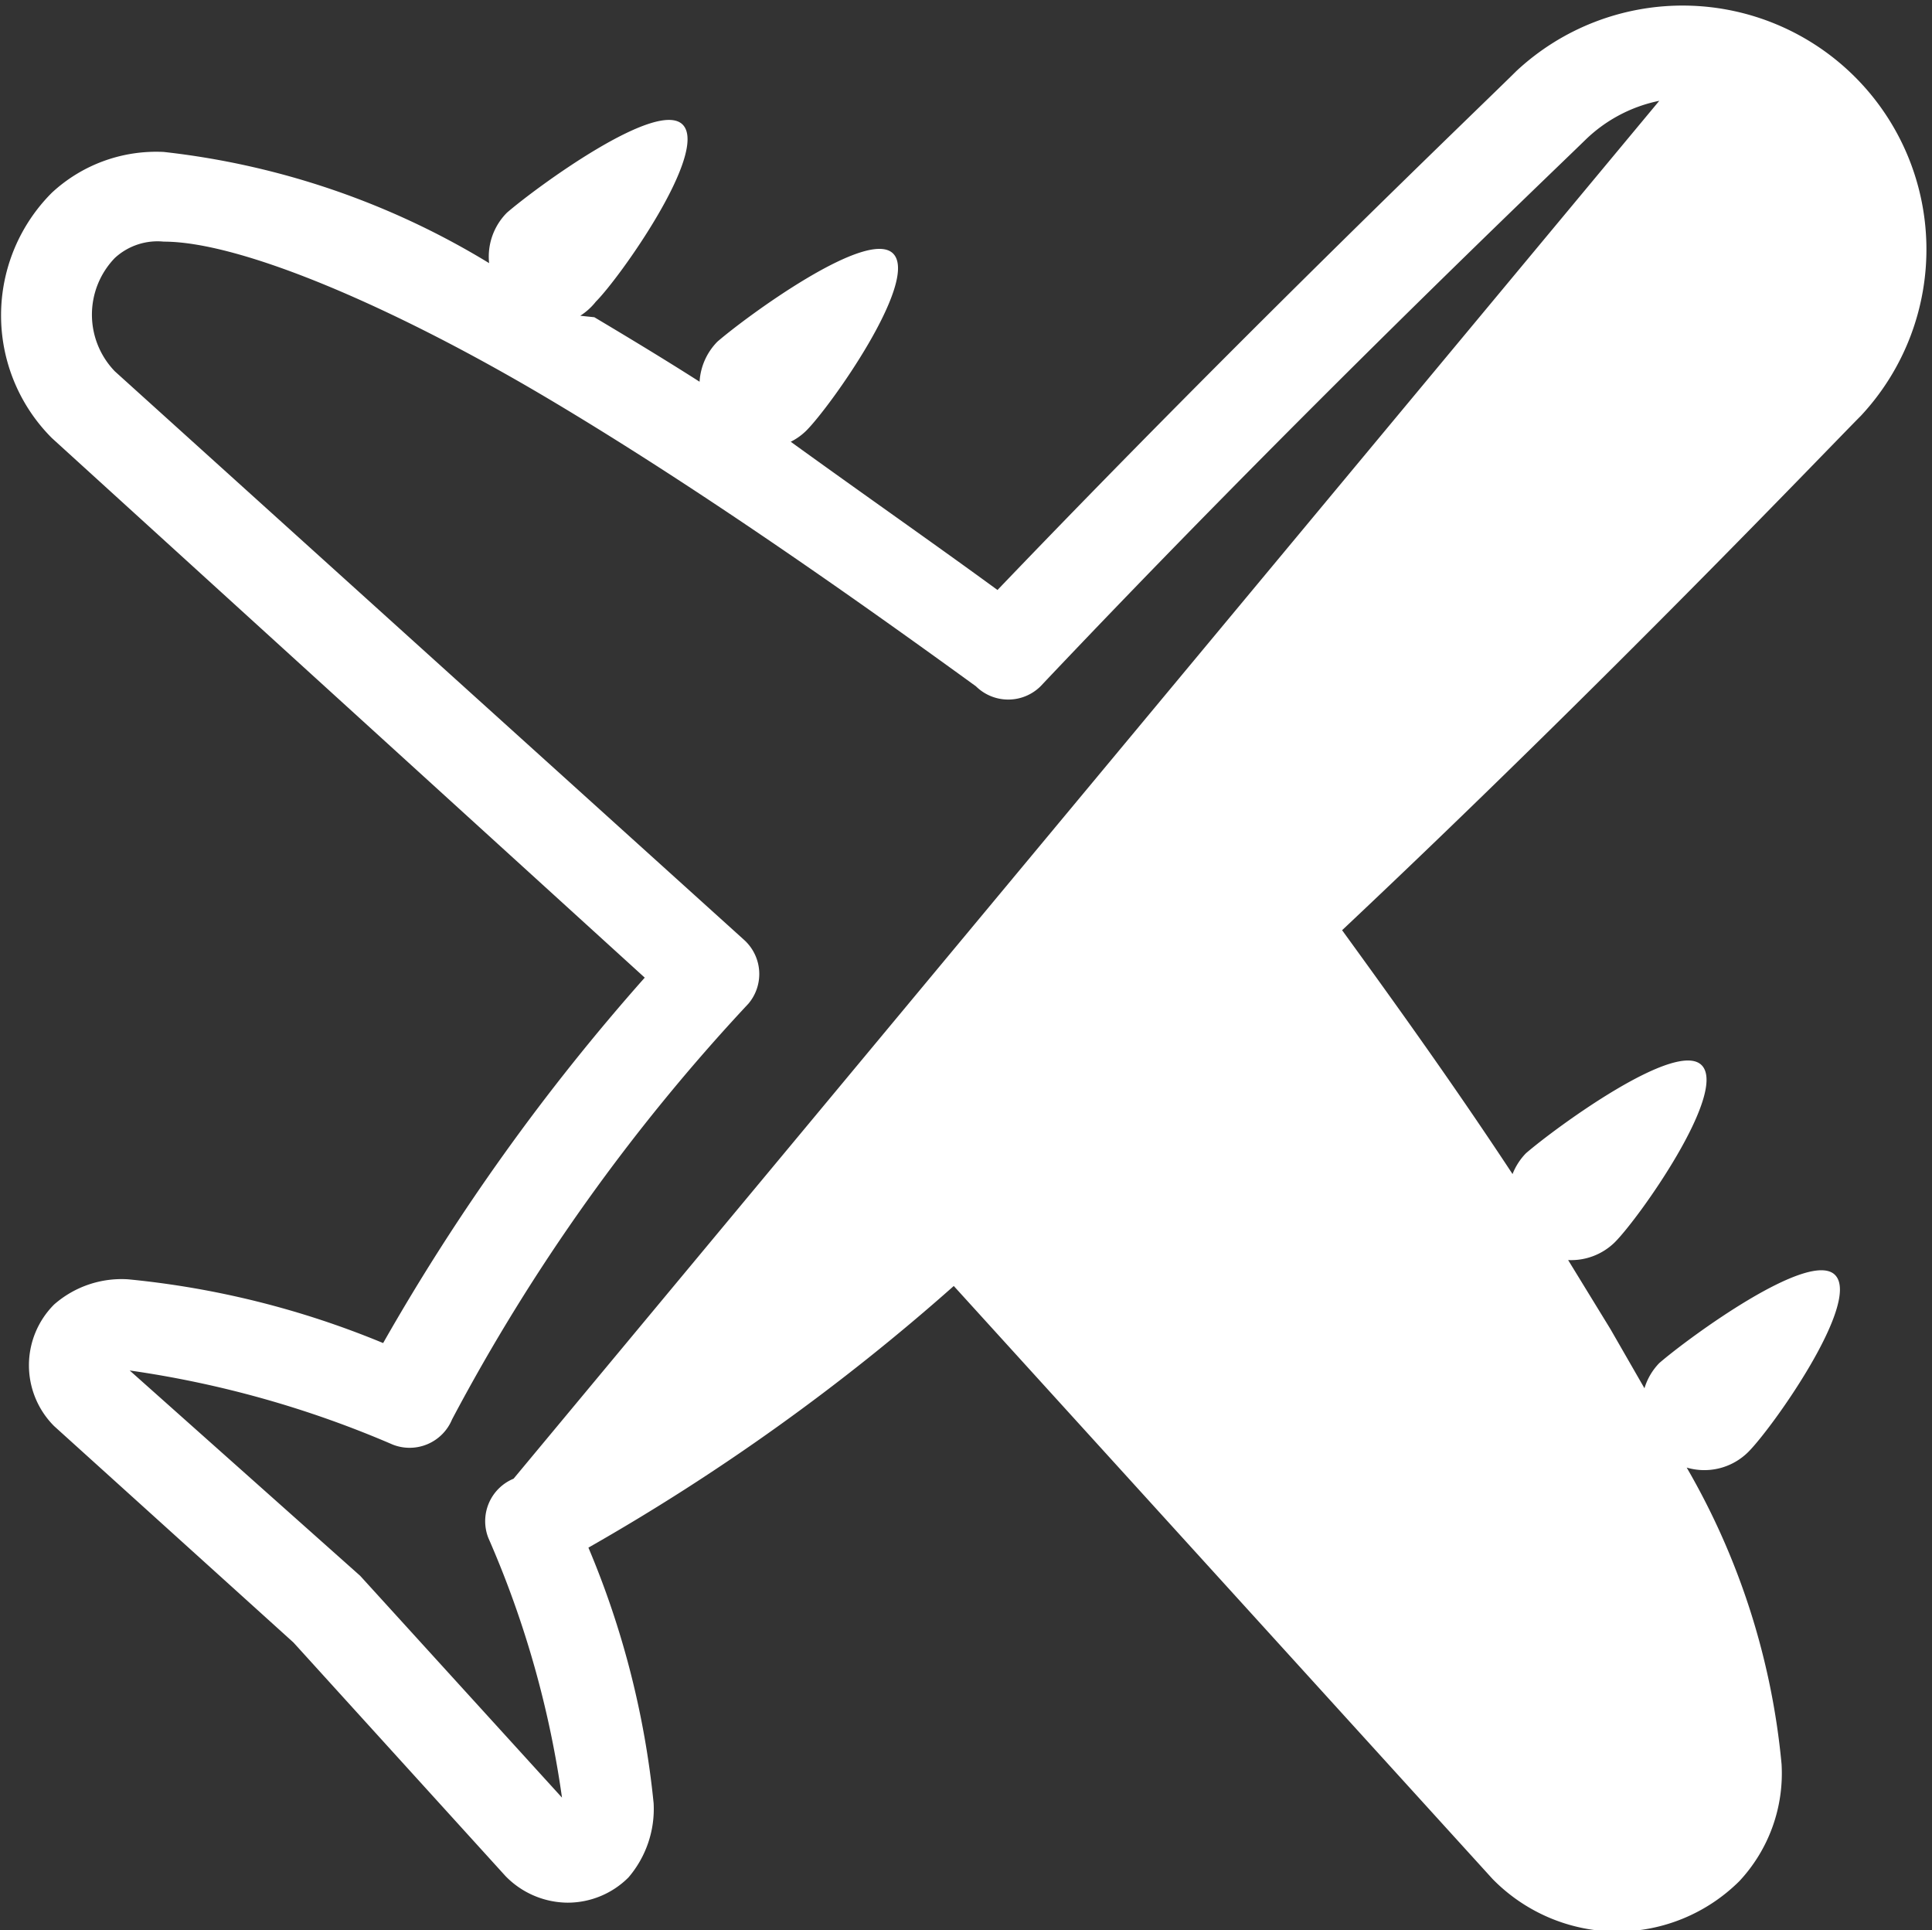 <svg id="Layer_1" data-name="Layer 1" xmlns="http://www.w3.org/2000/svg" width="26.07" height="26.04" viewBox="0 0 26.07 26.04">
  <rect x="0" y="0" width="26.07" height="26.04" fill="#333333" stroke="none"/>
  <defs>
    <style>
      .cls-1 {
        fill: #fff;
      }
    </style>
  </defs>
  <title>icon-aerospace</title>
  <path class="cls-1" d="M28.07,9.35A3.29,3.29,0,0,0,23.42,4.7c-.42.42-3.61,3.46-7,7-.82-.6-1.78-1.27-2.79-2a.82.82,0,0,0,.21-.15c.33-.33,1.51-2,1.18-2.38s-2,.85-2.38,1.18a.84.84,0,0,0-.24.54c-.47-.3-.95-.59-1.42-.87L10.79,8A.85.85,0,0,0,11,7.81c.33-.33,1.51-2,1.18-2.38s-2,.85-2.38,1.18a.84.84,0,0,0-.24.68A10.7,10.7,0,0,0,5.17,5.79a2.07,2.07,0,0,0-1.51.55,2.34,2.34,0,0,0,0,3.31l8,7.28a29.09,29.09,0,0,0-3.53,4.93A12,12,0,0,0,4.69,21a1.38,1.38,0,0,0-1,.34,1.16,1.16,0,0,0,0,1.64L6.92,25.9l2.86,3.15a1.18,1.18,0,0,0,.84.36,1.16,1.16,0,0,0,.82-.34,1.42,1.42,0,0,0,.34-1,11.88,11.88,0,0,0-.88-3.45,29.17,29.17,0,0,0,4.93-3.53l7.27,8a2.36,2.36,0,0,0,1.68.71h0a2.34,2.34,0,0,0,1.65-.68A2.13,2.13,0,0,0,27,27.54a9.78,9.78,0,0,0-1.28-4,.84.84,0,0,0,.83-.21c.33-.33,1.51-2,1.18-2.38s-2,.85-2.38,1.18a.83.83,0,0,0-.2.34l-.46-.8-.57-.93a.84.84,0,0,0,.63-.24c.33-.33,1.51-2,1.18-2.38s-2,.85-2.38,1.18a.84.84,0,0,0-.18.28c-.79-1.2-1.61-2.34-2.3-3.29C24.63,12.94,27.65,9.77,28.07,9.35ZM10.55,28,7.82,25l0,0L4.71,22.23a13.91,13.91,0,0,1,3.55,1,.62.62,0,0,0,.8-.34,26.07,26.07,0,0,1,4-5.61.62.62,0,0,0-.06-.86L4.51,8.75a1.1,1.1,0,0,1,0-1.53A.85.85,0,0,1,5.17,7c1.05,0,3.12.89,5.19,2.12S14.6,11.89,16.13,13A.62.62,0,0,0,17,13c3.5-3.7,6.88-6.91,7.35-7.37a2,2,0,0,1,1-.53L9.89,23.69a.62.62,0,0,0-.34.8,13.35,13.35,0,0,1,1,3.55Z" transform="translate(-2.96 -3.74)"/>
</svg>
